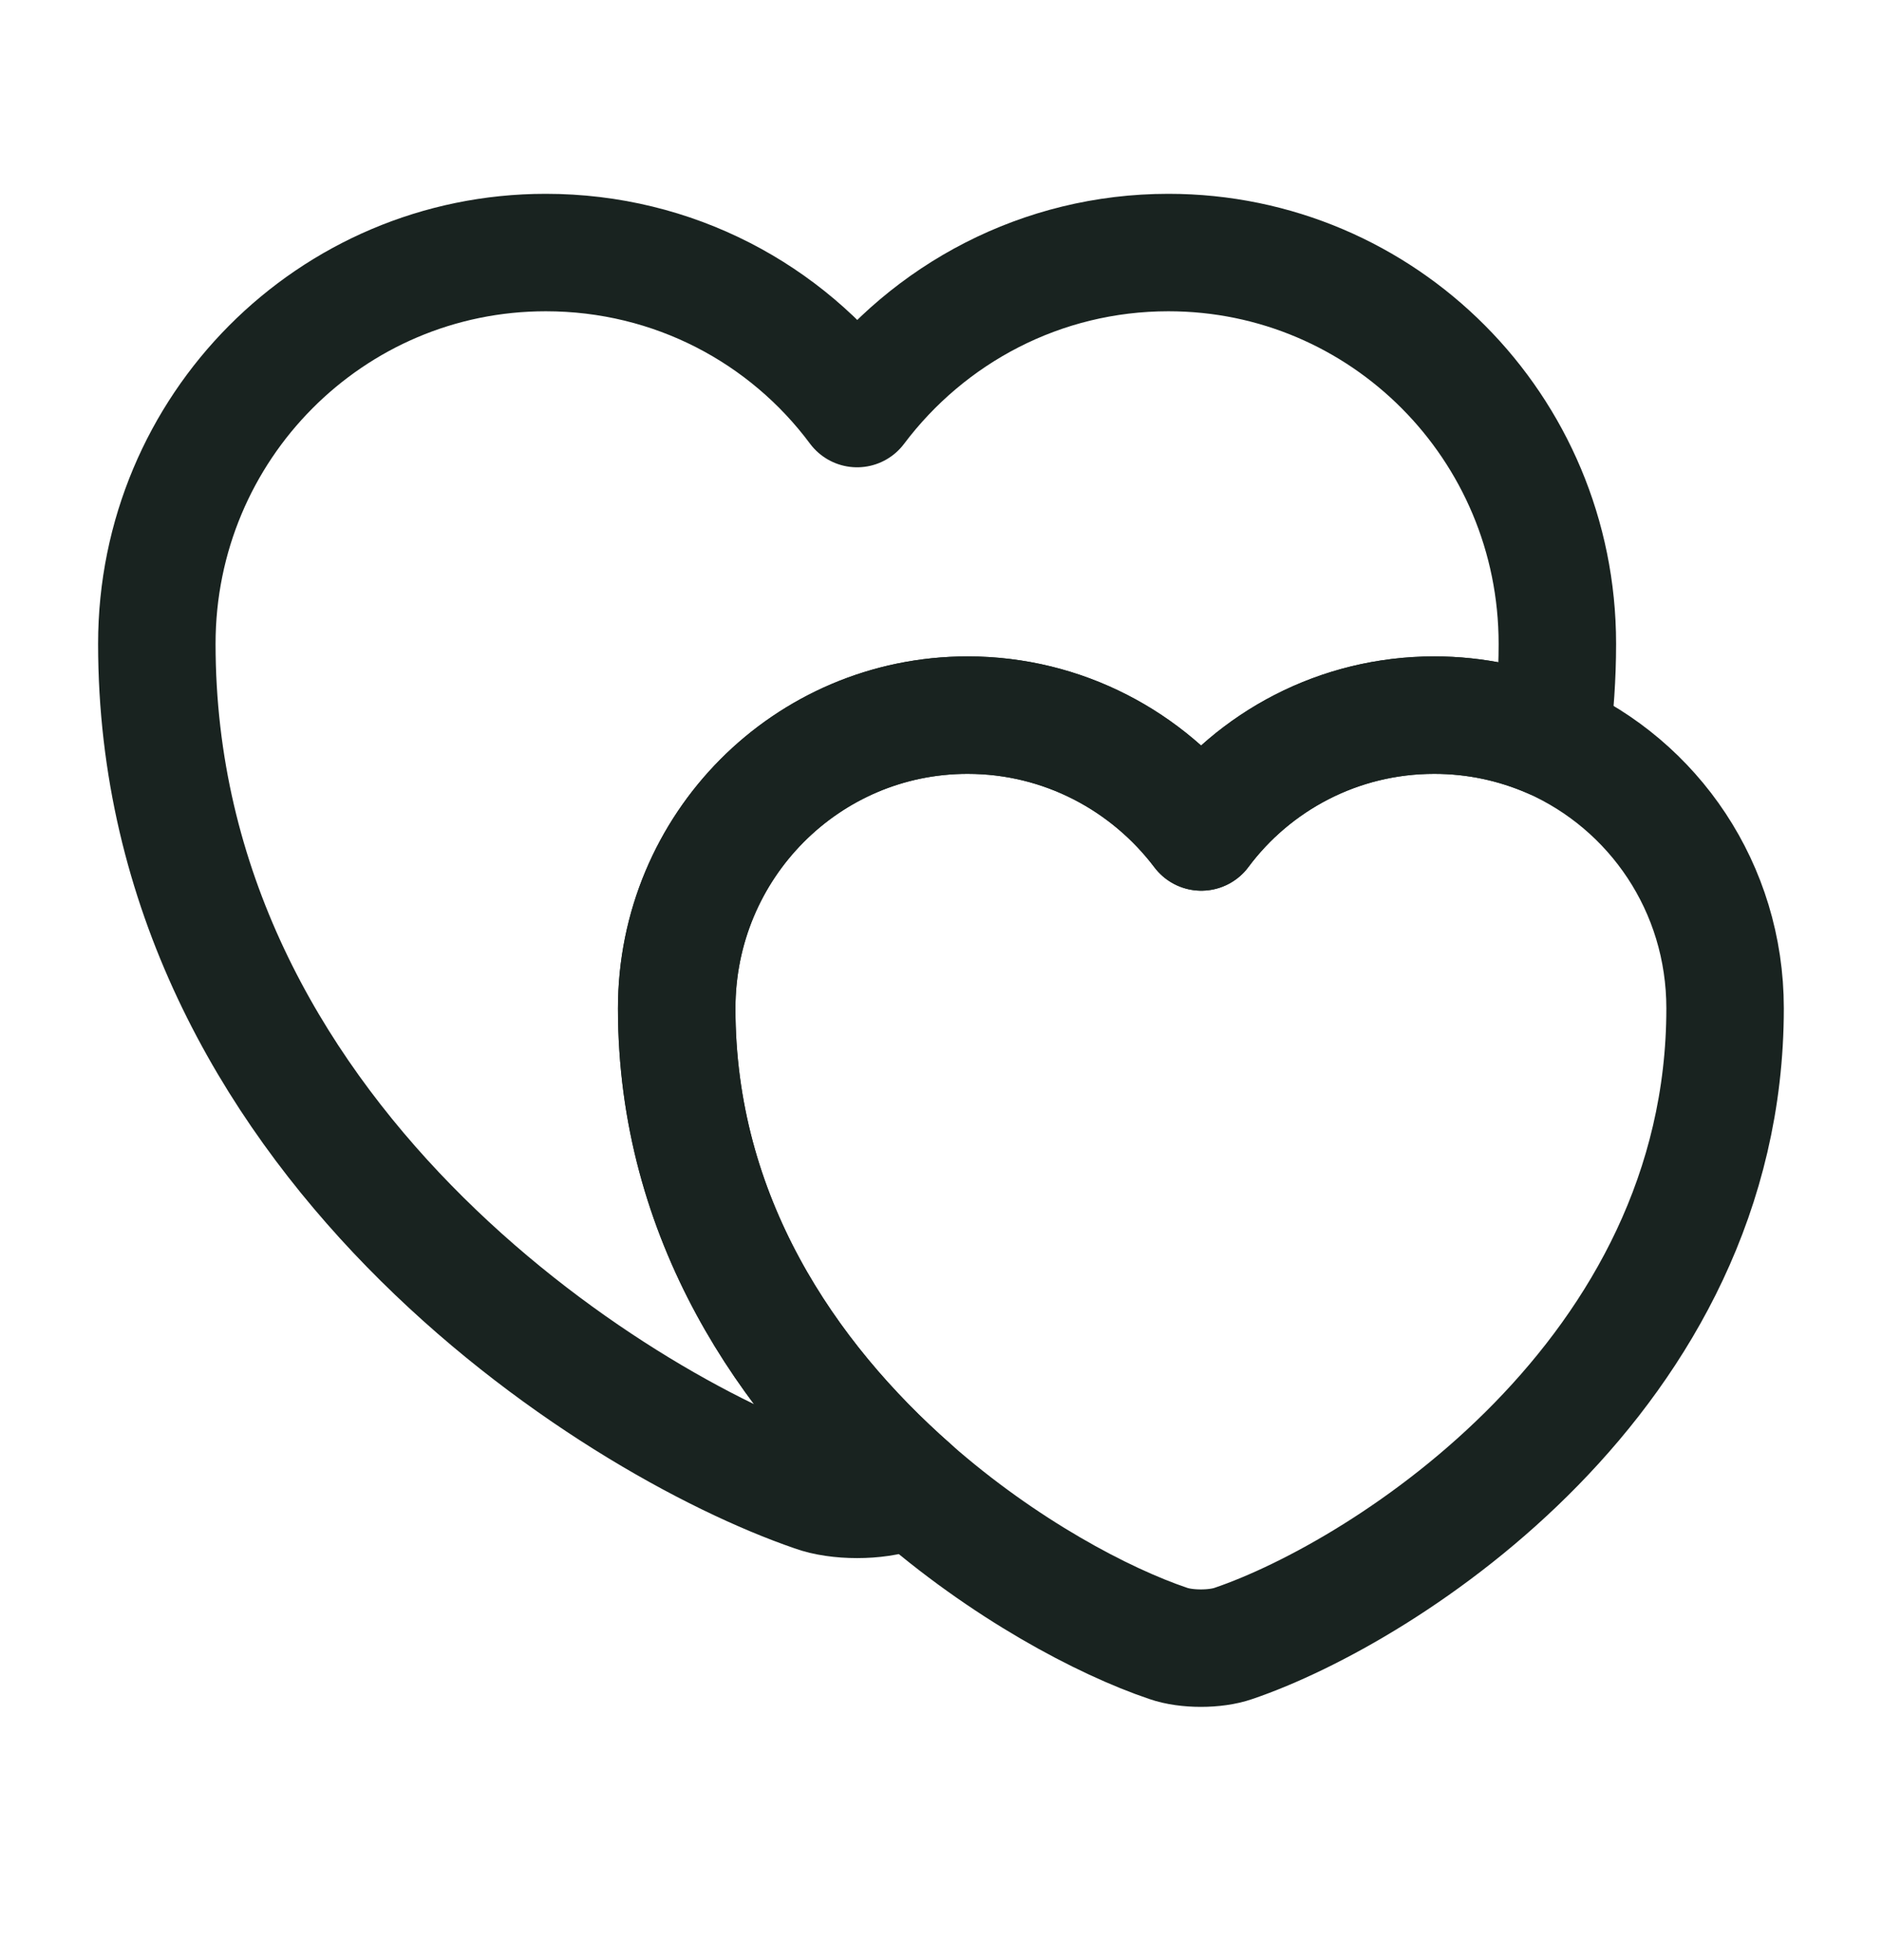 <?xml version="1.0" encoding="UTF-8"?>
<svg xmlns="http://www.w3.org/2000/svg" width="24" height="25" viewBox="0 0 24 25" fill="none">
  <path d="M19.86 8.211C19.86 8.631 19.83 9.041 19.78 9.431C19.32 9.231 18.82 9.121 18.29 9.121C17.07 9.121 15.99 9.711 15.32 10.611C14.64 9.711 13.56 9.121 12.34 9.121C10.29 9.121 8.63 10.791 8.63 12.861C8.63 15.541 10.05 17.591 11.63 18.981C11.58 19.011 11.53 19.021 11.48 19.041C11.18 19.151 10.68 19.151 10.38 19.041C7.79 18.151 2 14.471 2 8.211C2 5.451 4.22 3.221 6.96 3.221C8.59 3.221 10.03 4.001 10.93 5.211C11.84 4.001 13.28 3.221 14.9 3.221C17.64 3.221 19.86 5.451 19.86 8.211Z" stroke="#192320" stroke-width="1.498" stroke-linecap="round" stroke-linejoin="round"></path>
  <path d="M21.999 12.861C21.999 17.541 17.669 20.301 15.729 20.961C15.499 21.041 15.129 21.041 14.899 20.961C14.069 20.681 12.799 20.011 11.629 18.981C10.049 17.591 8.629 15.541 8.629 12.861C8.629 10.791 10.289 9.121 12.339 9.121C13.559 9.121 14.639 9.711 15.319 10.611C15.989 9.711 17.069 9.121 18.289 9.121C18.819 9.121 19.319 9.231 19.779 9.431C21.089 10.011 21.999 11.321 21.999 12.861Z" stroke="#192320" stroke-width="1.498" stroke-linecap="round" stroke-linejoin="round"></path>
</svg>
